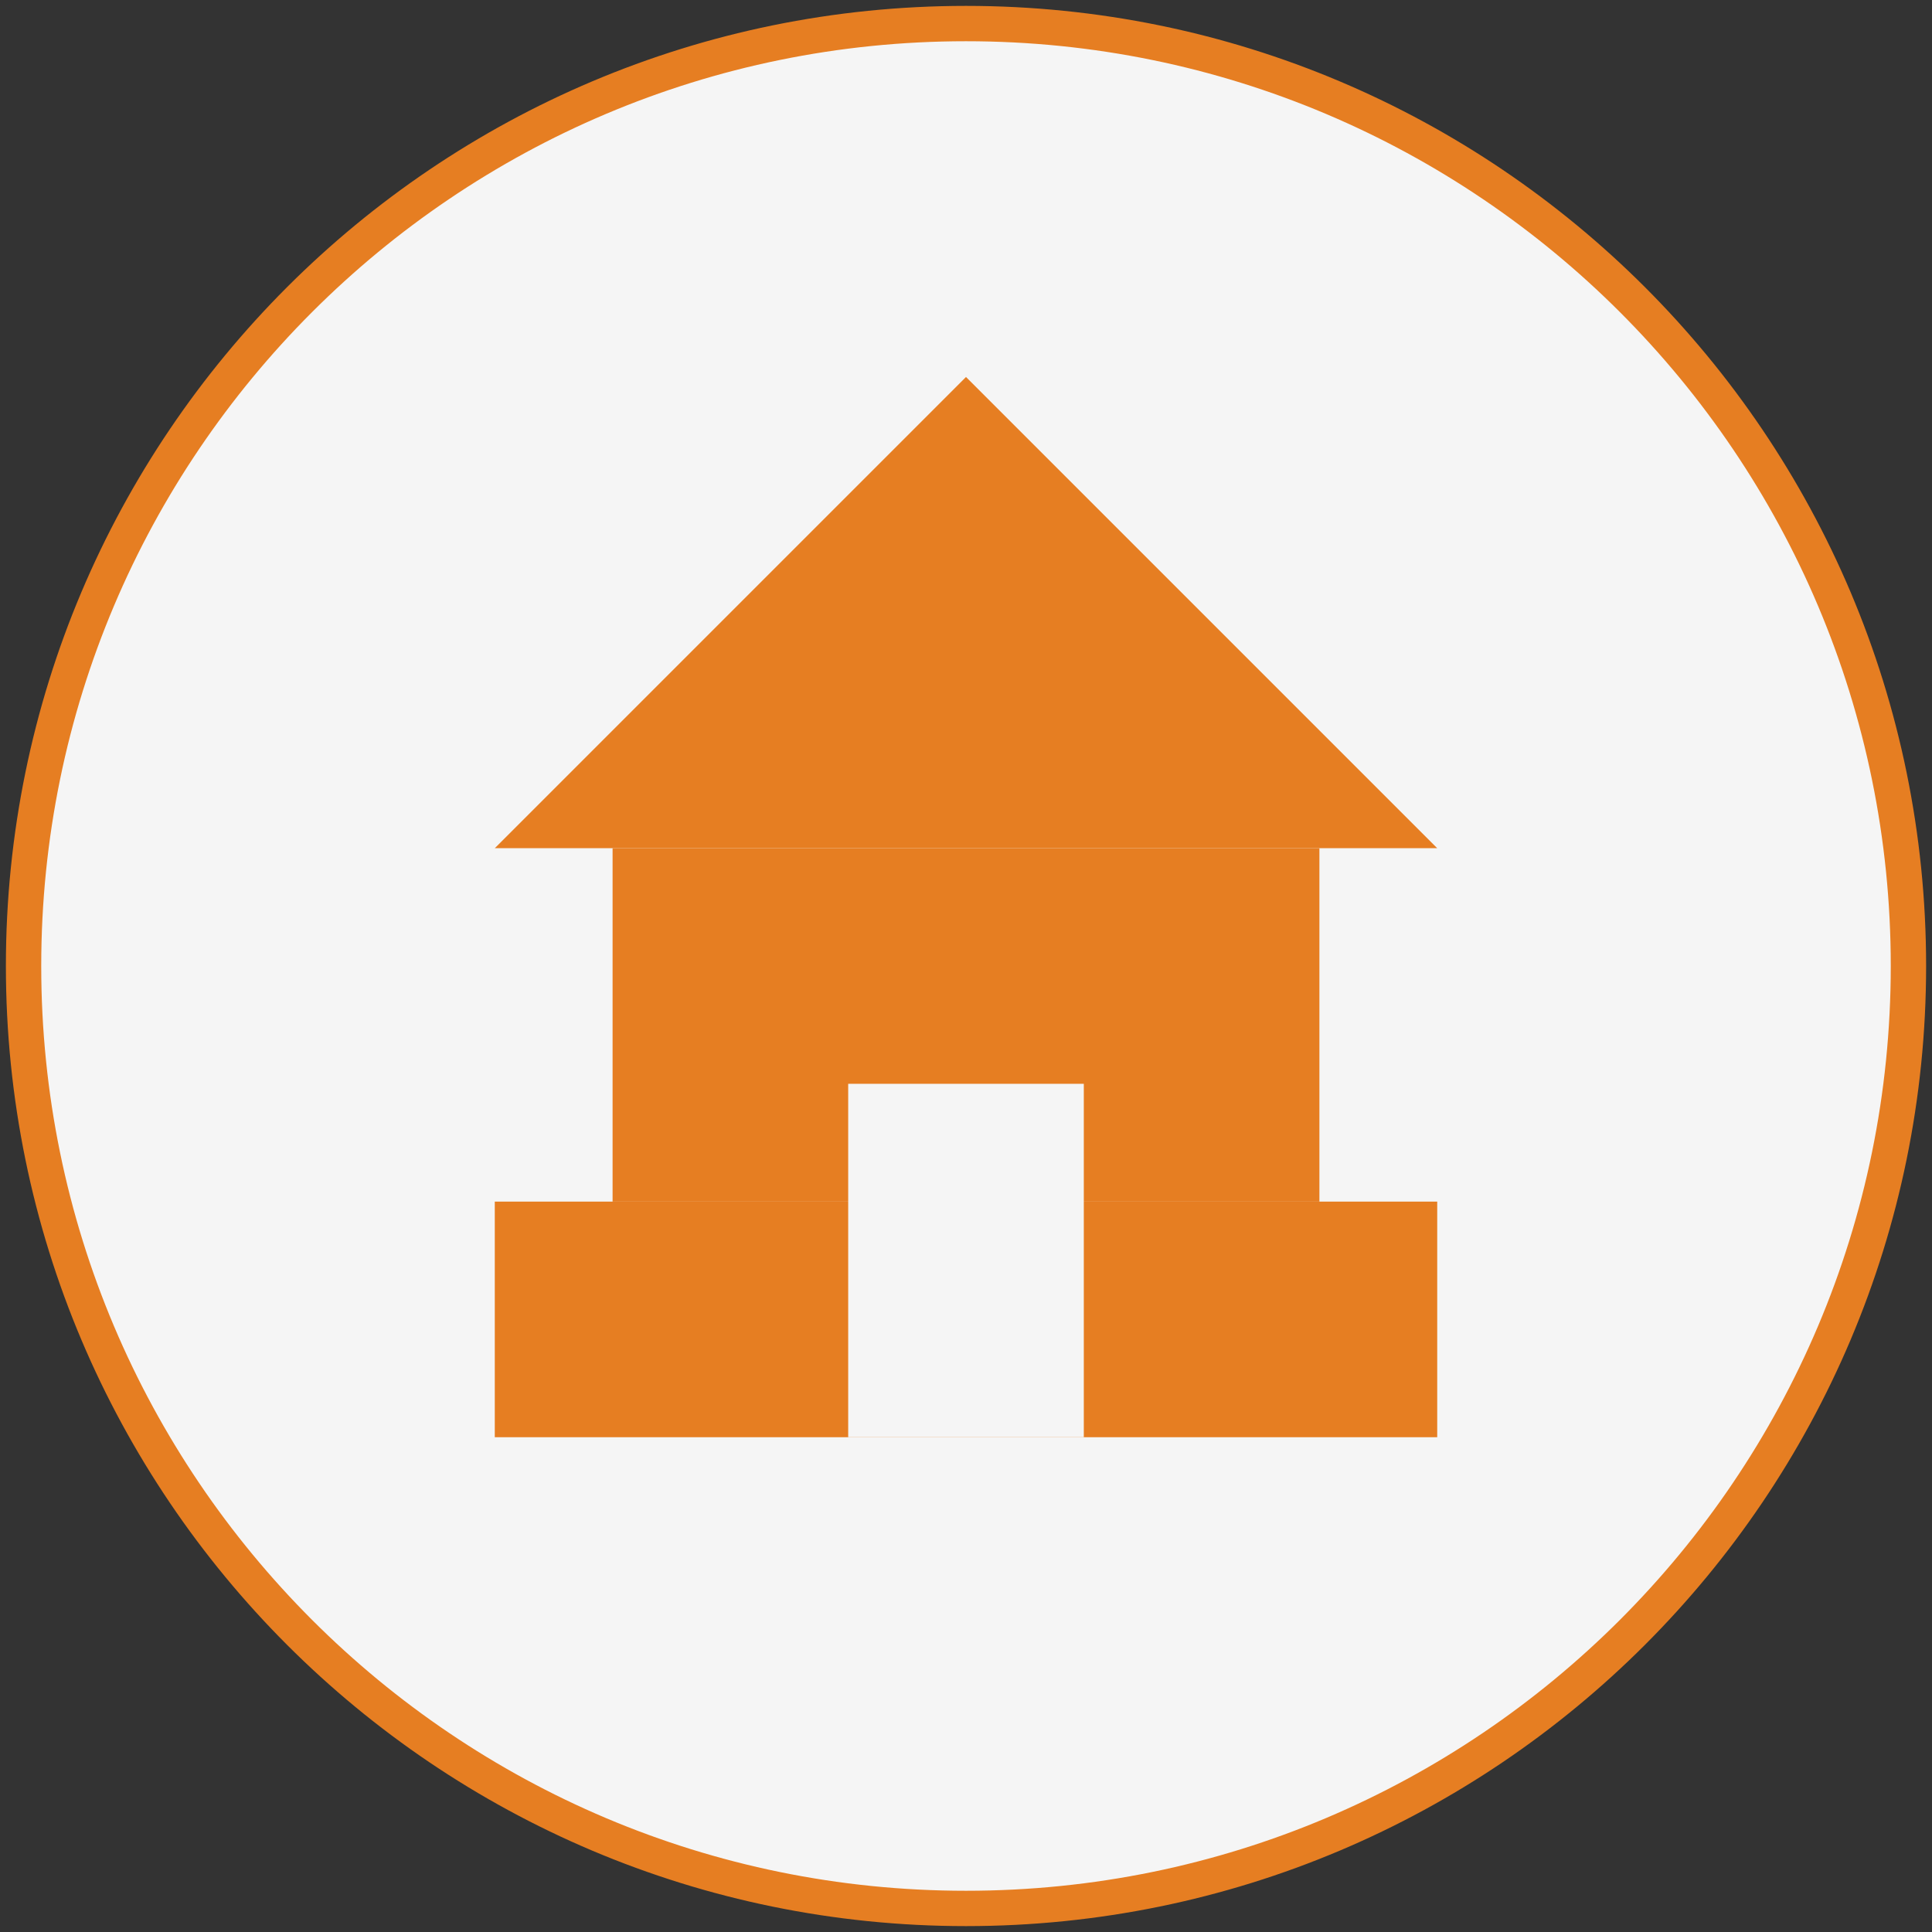 <?xml version="1.0" encoding="UTF-8"?>
<svg xmlns="http://www.w3.org/2000/svg" width="164" height="164" viewBox="0 0 164 164" fill="none">
  <rect x="0" y="0" width="164" height="164" fill="#333333" stroke="none"/>
  <path d="M82 162C126.183 162 162 126.183 162 82C162 37.817 126.183 2 82 2C37.817 2 2 37.817 2 82C2 126.183 37.817 162 82 162Z" fill="#F5F5F5" stroke="#E67E22" stroke-width="3"></path>
  <path d="M42 102V122H122V102H42Z" fill="#E67E22"></path>
  <path d="M52 102V72H112V102H52Z" fill="#E67E22"></path>
  <path d="M82 32L42 72H122L82 32Z" fill="#E67E22"></path>
  <path d="M92 92H72V122H92V92Z" fill="#F5F5F5"></path>
</svg>
